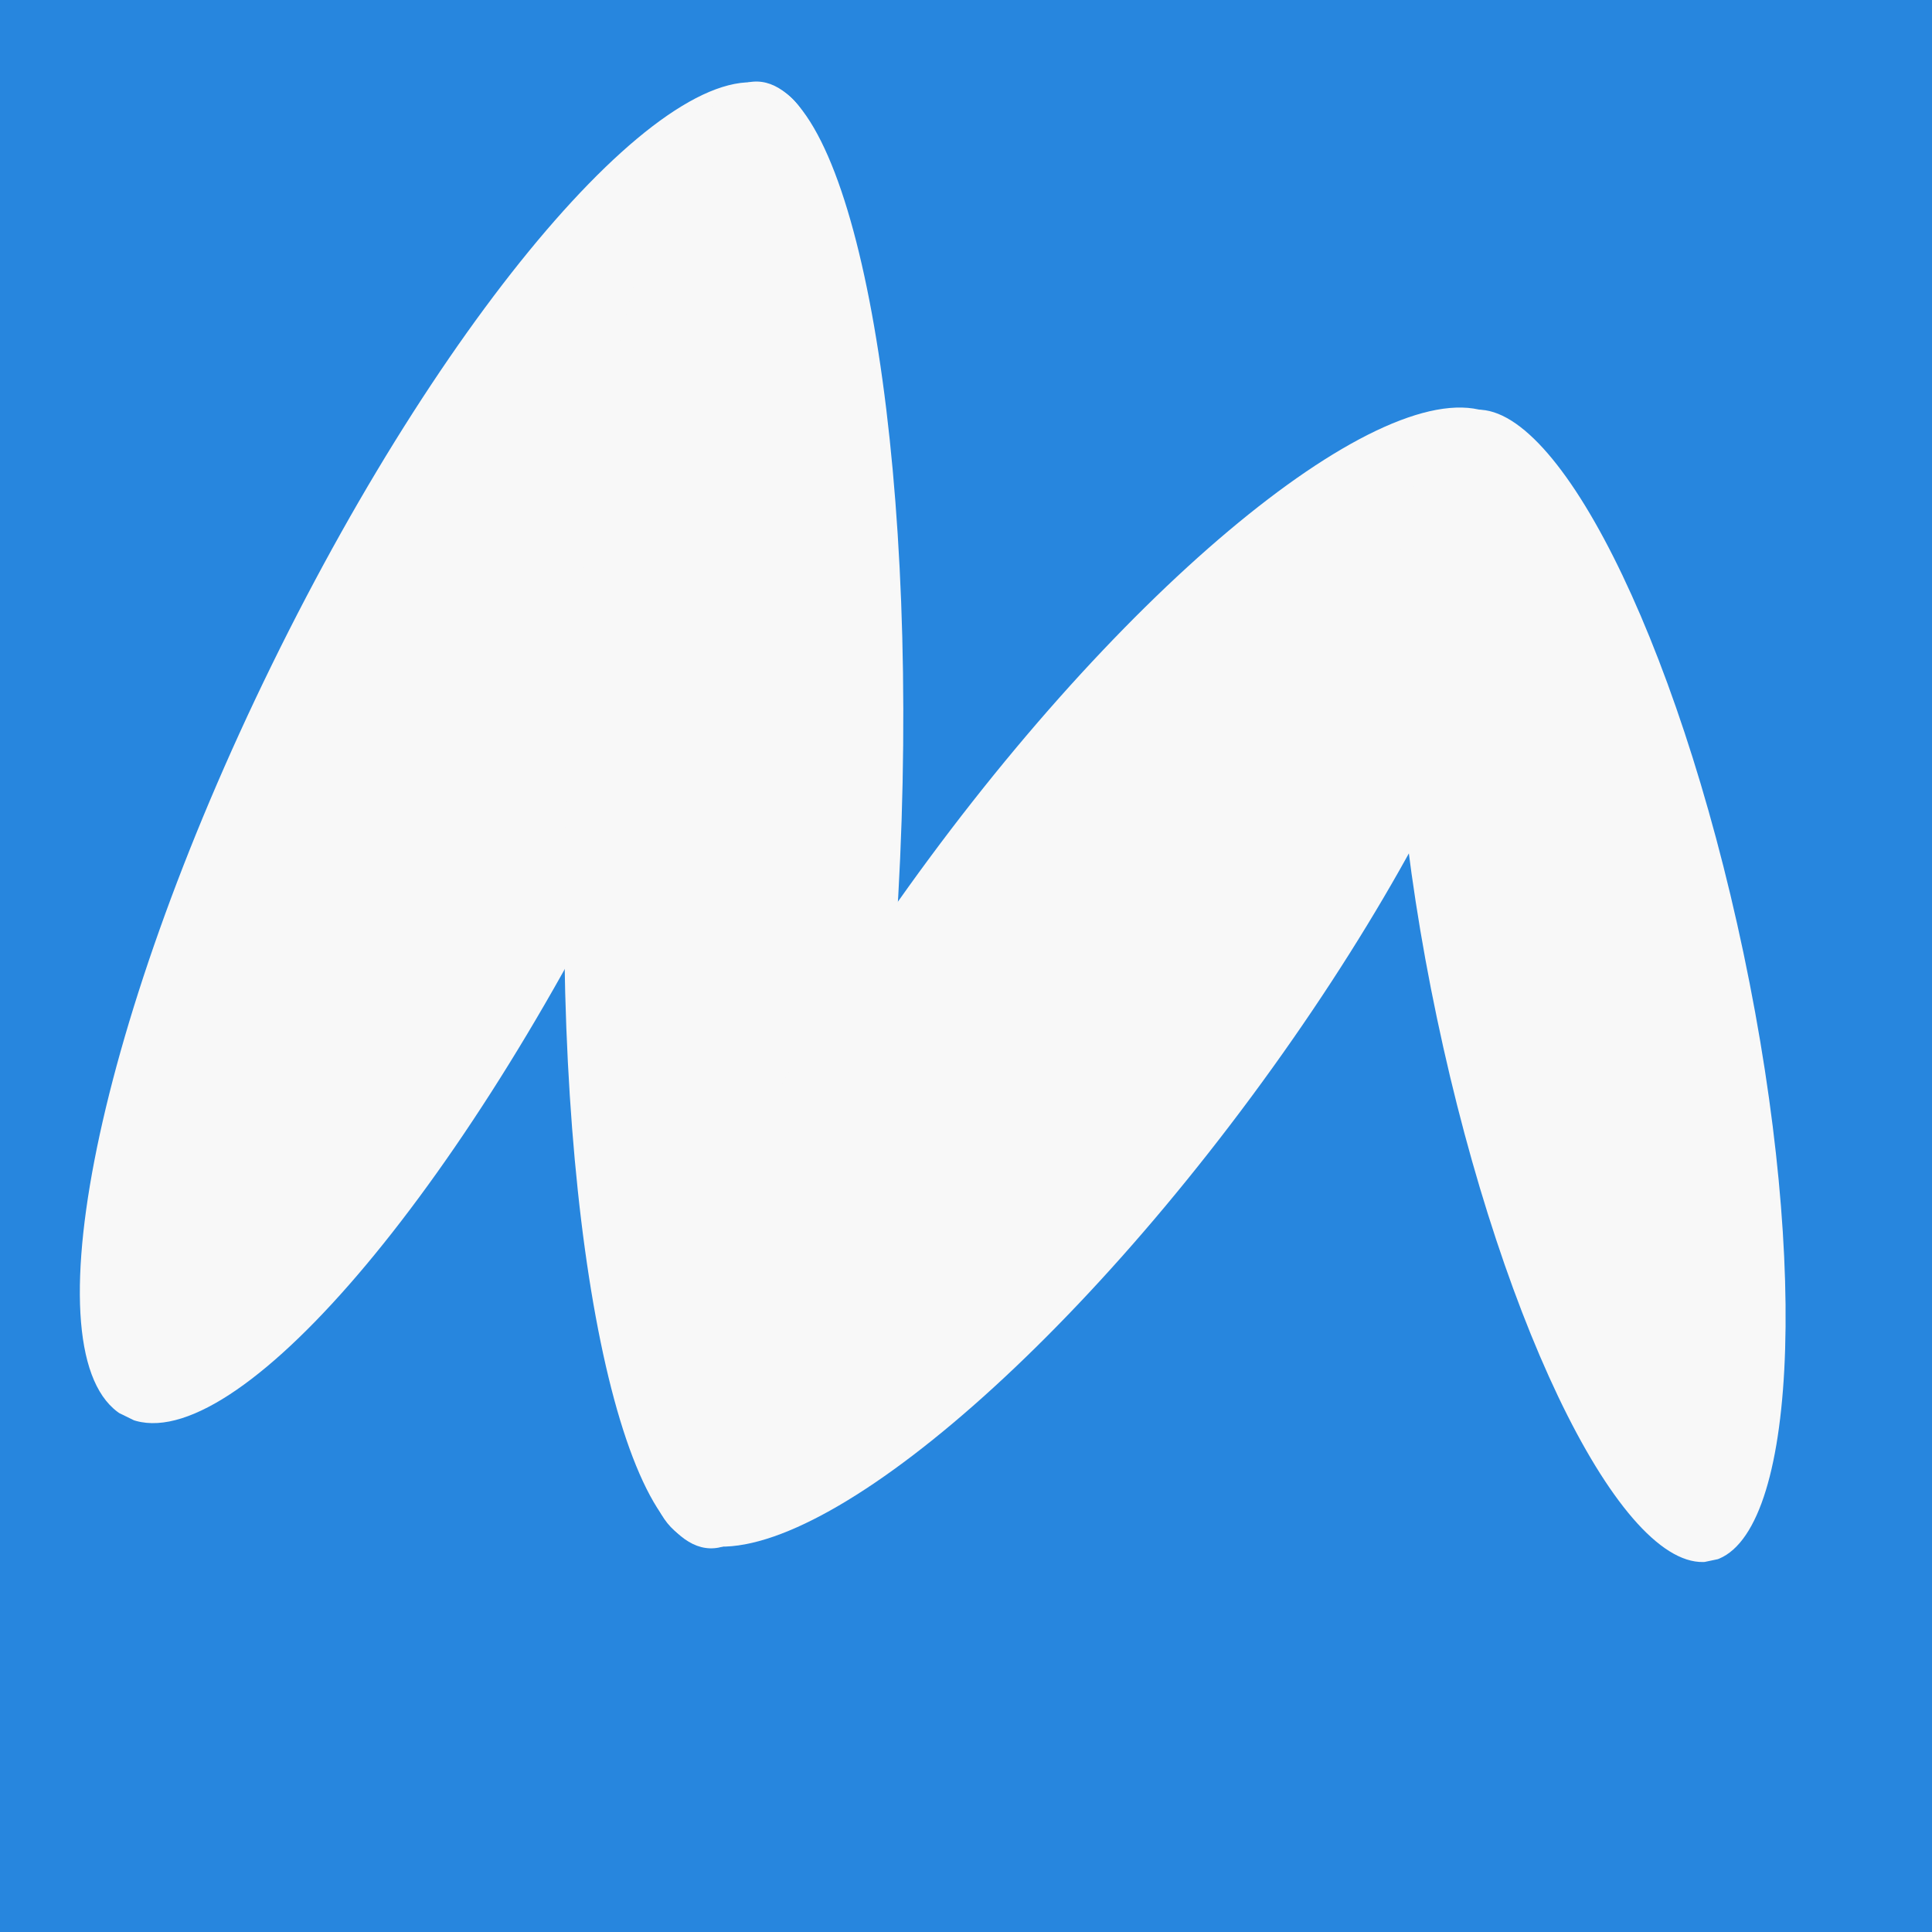 <svg xmlns="http://www.w3.org/2000/svg" xmlns:xlink="http://www.w3.org/1999/xlink" width="500" zoomAndPan="magnify" viewBox="0 0 375 375" height="500" preserveAspectRatio="xMidYMid meet" version="1.0"><defs><clipPath id="7e605f2623"><path d="M 15 15 L 160 15 L 160 277 L 15 277 Z M 15 15 " clip-rule="nonzero"/></clipPath><clipPath id="60ff1811f0"><path d="M 115.98 0.004 L 185.836 34.227 L 59.367 292.363 L -10.488 258.141 Z M 115.98 0.004 " clip-rule="nonzero"/></clipPath><clipPath id="8bac65b14d"><path d="M 150.91 17.113 C 131.621 7.664 87.688 57.75 52.789 128.988 C 17.887 200.223 5.23 265.633 24.52 275.086 C 43.809 284.535 87.742 234.449 122.641 163.211 C 157.543 91.977 170.199 26.566 150.91 17.113 Z M 150.91 17.113 " clip-rule="nonzero"/></clipPath><clipPath id="cc141558f2"><path d="M 0 0 L 145 0 L 145 262 L 0 262 Z M 0 0 " clip-rule="nonzero"/></clipPath><clipPath id="5e472da2c4"><path d="M 100.98 -14.996 L 170.836 19.227 L 44.367 277.363 L -25.488 243.141 Z M 100.98 -14.996 " clip-rule="nonzero"/></clipPath><clipPath id="6b729e77d4"><path d="M 135.91 2.113 C 116.621 -7.336 72.688 42.75 37.789 113.988 C 2.887 185.223 -9.77 250.633 9.52 260.086 C 28.809 269.535 72.742 219.449 107.641 148.211 C 142.543 76.977 155.199 11.566 135.91 2.113 Z M 135.91 2.113 " clip-rule="nonzero"/></clipPath><clipPath id="505feec611"><rect x="0" width="145" y="0" height="262"/></clipPath><clipPath id="5fc4da6b92"><path d="M 109 15 L 176 15 L 176 301 L 109 301 Z M 109 15 " clip-rule="nonzero"/></clipPath><clipPath id="815aab082b"><path d="M 114.48 14.77 L 179.641 16.895 L 170.359 301.715 L 105.199 299.594 Z M 114.48 14.77 " clip-rule="nonzero"/></clipPath><clipPath id="955f6cfc9c"><path d="M 147.059 15.832 C 129.066 15.246 112.402 78.5 109.84 157.117 C 107.277 235.734 119.789 299.941 137.781 300.527 C 155.777 301.113 172.438 237.859 175 159.242 C 177.562 80.625 165.055 16.418 147.059 15.832 Z M 147.059 15.832 " clip-rule="nonzero"/></clipPath><clipPath id="6e1c7ca0e6"><path d="M 0 0.121 L 67 0.121 L 67 286 L 0 286 Z M 0 0.121 " clip-rule="nonzero"/></clipPath><clipPath id="ecfd936b8c"><path d="M 5.48 -0.23 L 70.641 1.895 L 61.359 286.715 L -3.801 284.594 Z M 5.48 -0.23 " clip-rule="nonzero"/></clipPath><clipPath id="9c25d7ed7f"><path d="M 38.059 0.832 C 20.066 0.246 3.402 63.5 0.84 142.117 C -1.723 220.734 10.789 284.941 28.781 285.527 C 46.777 286.113 63.438 222.859 66 144.242 C 68.562 65.625 56.055 1.418 38.059 0.832 Z M 38.059 0.832 " clip-rule="nonzero"/></clipPath><clipPath id="9d38abaa8f"><rect x="0" width="67" y="0" height="286"/></clipPath><clipPath id="6221ccc15b"><path d="M 125 79 L 298 79 L 298 301 L 125 301 Z M 125 79 " clip-rule="nonzero"/></clipPath><clipPath id="3e9c24aa3c"><path d="M 260.418 58.438 L 322.945 104.711 L 162.973 320.871 L 100.445 274.598 Z M 260.418 58.438 " clip-rule="nonzero"/></clipPath><clipPath id="e45a5eafa5"><path d="M 291.68 81.574 C 274.414 68.797 224.605 106.828 180.43 166.516 C 136.254 226.207 114.441 284.957 131.707 297.734 C 148.977 310.512 198.785 272.484 242.957 212.793 C 287.133 153.102 308.949 94.352 291.68 81.574 Z M 291.68 81.574 " clip-rule="nonzero"/></clipPath><clipPath id="8ae0cc8428"><path d="M 0 0 L 173 0 L 173 222 L 0 222 Z M 0 0 " clip-rule="nonzero"/></clipPath><clipPath id="07cf0324cc"><path d="M 135.418 -20.562 L 197.945 25.711 L 37.973 241.871 L -24.555 195.598 Z M 135.418 -20.562 " clip-rule="nonzero"/></clipPath><clipPath id="2fc9ede31d"><path d="M 166.68 2.574 C 149.414 -10.203 99.605 27.828 55.43 87.516 C 11.254 147.207 -10.559 205.957 6.707 218.734 C 23.977 231.512 73.785 193.484 117.957 133.793 C 162.133 74.102 183.949 15.352 166.68 2.574 Z M 166.68 2.574 " clip-rule="nonzero"/></clipPath><clipPath id="519d339149"><rect x="0" width="173" y="0" height="222"/></clipPath><clipPath id="a0ec62fc98"><path d="M 270 79 L 347 79 L 347 304 L 270 304 Z M 270 79 " clip-rule="nonzero"/></clipPath><clipPath id="d3739c7344"><path d="M 255.418 85.961 L 314.941 73.438 L 361.949 296.879 L 302.43 309.402 Z M 255.418 85.961 " clip-rule="nonzero"/></clipPath><clipPath id="4dc1123887"><path d="M 285.18 79.699 C 268.742 83.156 265.934 135.949 278.91 197.617 C 291.883 259.281 315.727 306.469 332.164 303.012 C 348.598 299.551 351.406 246.758 338.434 185.094 C 325.457 123.426 301.617 76.238 285.18 79.699 Z M 285.18 79.699 " clip-rule="nonzero"/></clipPath><clipPath id="14b9ff4808"><path d="M 0 0 L 77 0 L 77 225 L 0 225 Z M 0 0 " clip-rule="nonzero"/></clipPath><clipPath id="ab79cf756d"><path d="M -14.582 6.961 L 44.941 -5.562 L 91.949 217.879 L 32.43 230.402 Z M -14.582 6.961 " clip-rule="nonzero"/></clipPath><clipPath id="9b50841a94"><path d="M 15.18 0.699 C -1.258 4.156 -4.066 56.949 8.91 118.617 C 21.883 180.281 45.727 227.469 62.164 224.012 C 78.598 220.551 81.406 167.758 68.434 106.094 C 55.457 44.426 31.617 -2.762 15.18 0.699 Z M 15.18 0.699 " clip-rule="nonzero"/></clipPath><clipPath id="4f19098051"><rect x="0" width="77" y="0" height="225"/></clipPath></defs><rect x="-37.5" width="450" fill="#ffffff" y="-37.5" height="450" fill-opacity="1"/><rect x="-37.5" width="450" fill="#2786de" y="-37.5" height="450" fill-opacity="1"/><g clip-path="url(#7e605f2623)"><g clip-path="url(#60ff1811f0)"><g clip-path="url(#8bac65b14d)"><g transform="matrix(1, 0, 0, 1, 15, 15)"><g clip-path="url(#505feec611)"><g clip-path="url(#cc141558f2)"><g clip-path="url(#5e472da2c4)"><g clip-path="url(#6b729e77d4)"><path fill="#f8f8f8" d="M 100.98 -14.996 L 170.836 19.227 L 44.5 277.09 L -25.355 242.867 Z M 100.98 -14.996 " fill-opacity="1" fill-rule="nonzero"/></g></g></g></g></g></g></g></g><g clip-path="url(#5fc4da6b92)"><g clip-path="url(#815aab082b)"><g clip-path="url(#955f6cfc9c)"><g transform="matrix(1, 0, 0, 1, 109, 15)"><g clip-path="url(#9d38abaa8f)"><g clip-path="url(#6e1c7ca0e6)"><g clip-path="url(#ecfd936b8c)"><g clip-path="url(#9c25d7ed7f)"><path fill="#f8f8f8" d="M 5.48 -0.23 L 70.641 1.895 L 61.359 286.715 L -3.801 284.594 Z M 5.48 -0.23 " fill-opacity="1" fill-rule="nonzero"/></g></g></g></g></g></g></g></g><g clip-path="url(#6221ccc15b)"><g clip-path="url(#3e9c24aa3c)"><g clip-path="url(#e45a5eafa5)"><g transform="matrix(1, 0, 0, 1, 125, 79)"><g clip-path="url(#519d339149)"><g clip-path="url(#8ae0cc8428)"><g clip-path="url(#07cf0324cc)"><g clip-path="url(#2fc9ede31d)"><path fill="#f8f8f8" d="M 135.418 -20.562 L 197.945 25.711 L 37.973 241.871 L -24.555 195.598 Z M 135.418 -20.562 " fill-opacity="1" fill-rule="nonzero"/></g></g></g></g></g></g></g></g><g clip-path="url(#a0ec62fc98)"><g clip-path="url(#d3739c7344)"><g clip-path="url(#4dc1123887)"><g transform="matrix(1, 0, 0, 1, 270, 79)"><g clip-path="url(#4f19098051)"><g clip-path="url(#14b9ff4808)"><g clip-path="url(#ab79cf756d)"><g clip-path="url(#9b50841a94)"><path fill="#f8f8f8" d="M -14.582 6.961 L 44.941 -5.562 L 91.902 217.645 L 32.379 230.168 Z M -14.582 6.961 " fill-opacity="1" fill-rule="nonzero"/></g></g></g></g></g></g></g></g></svg>